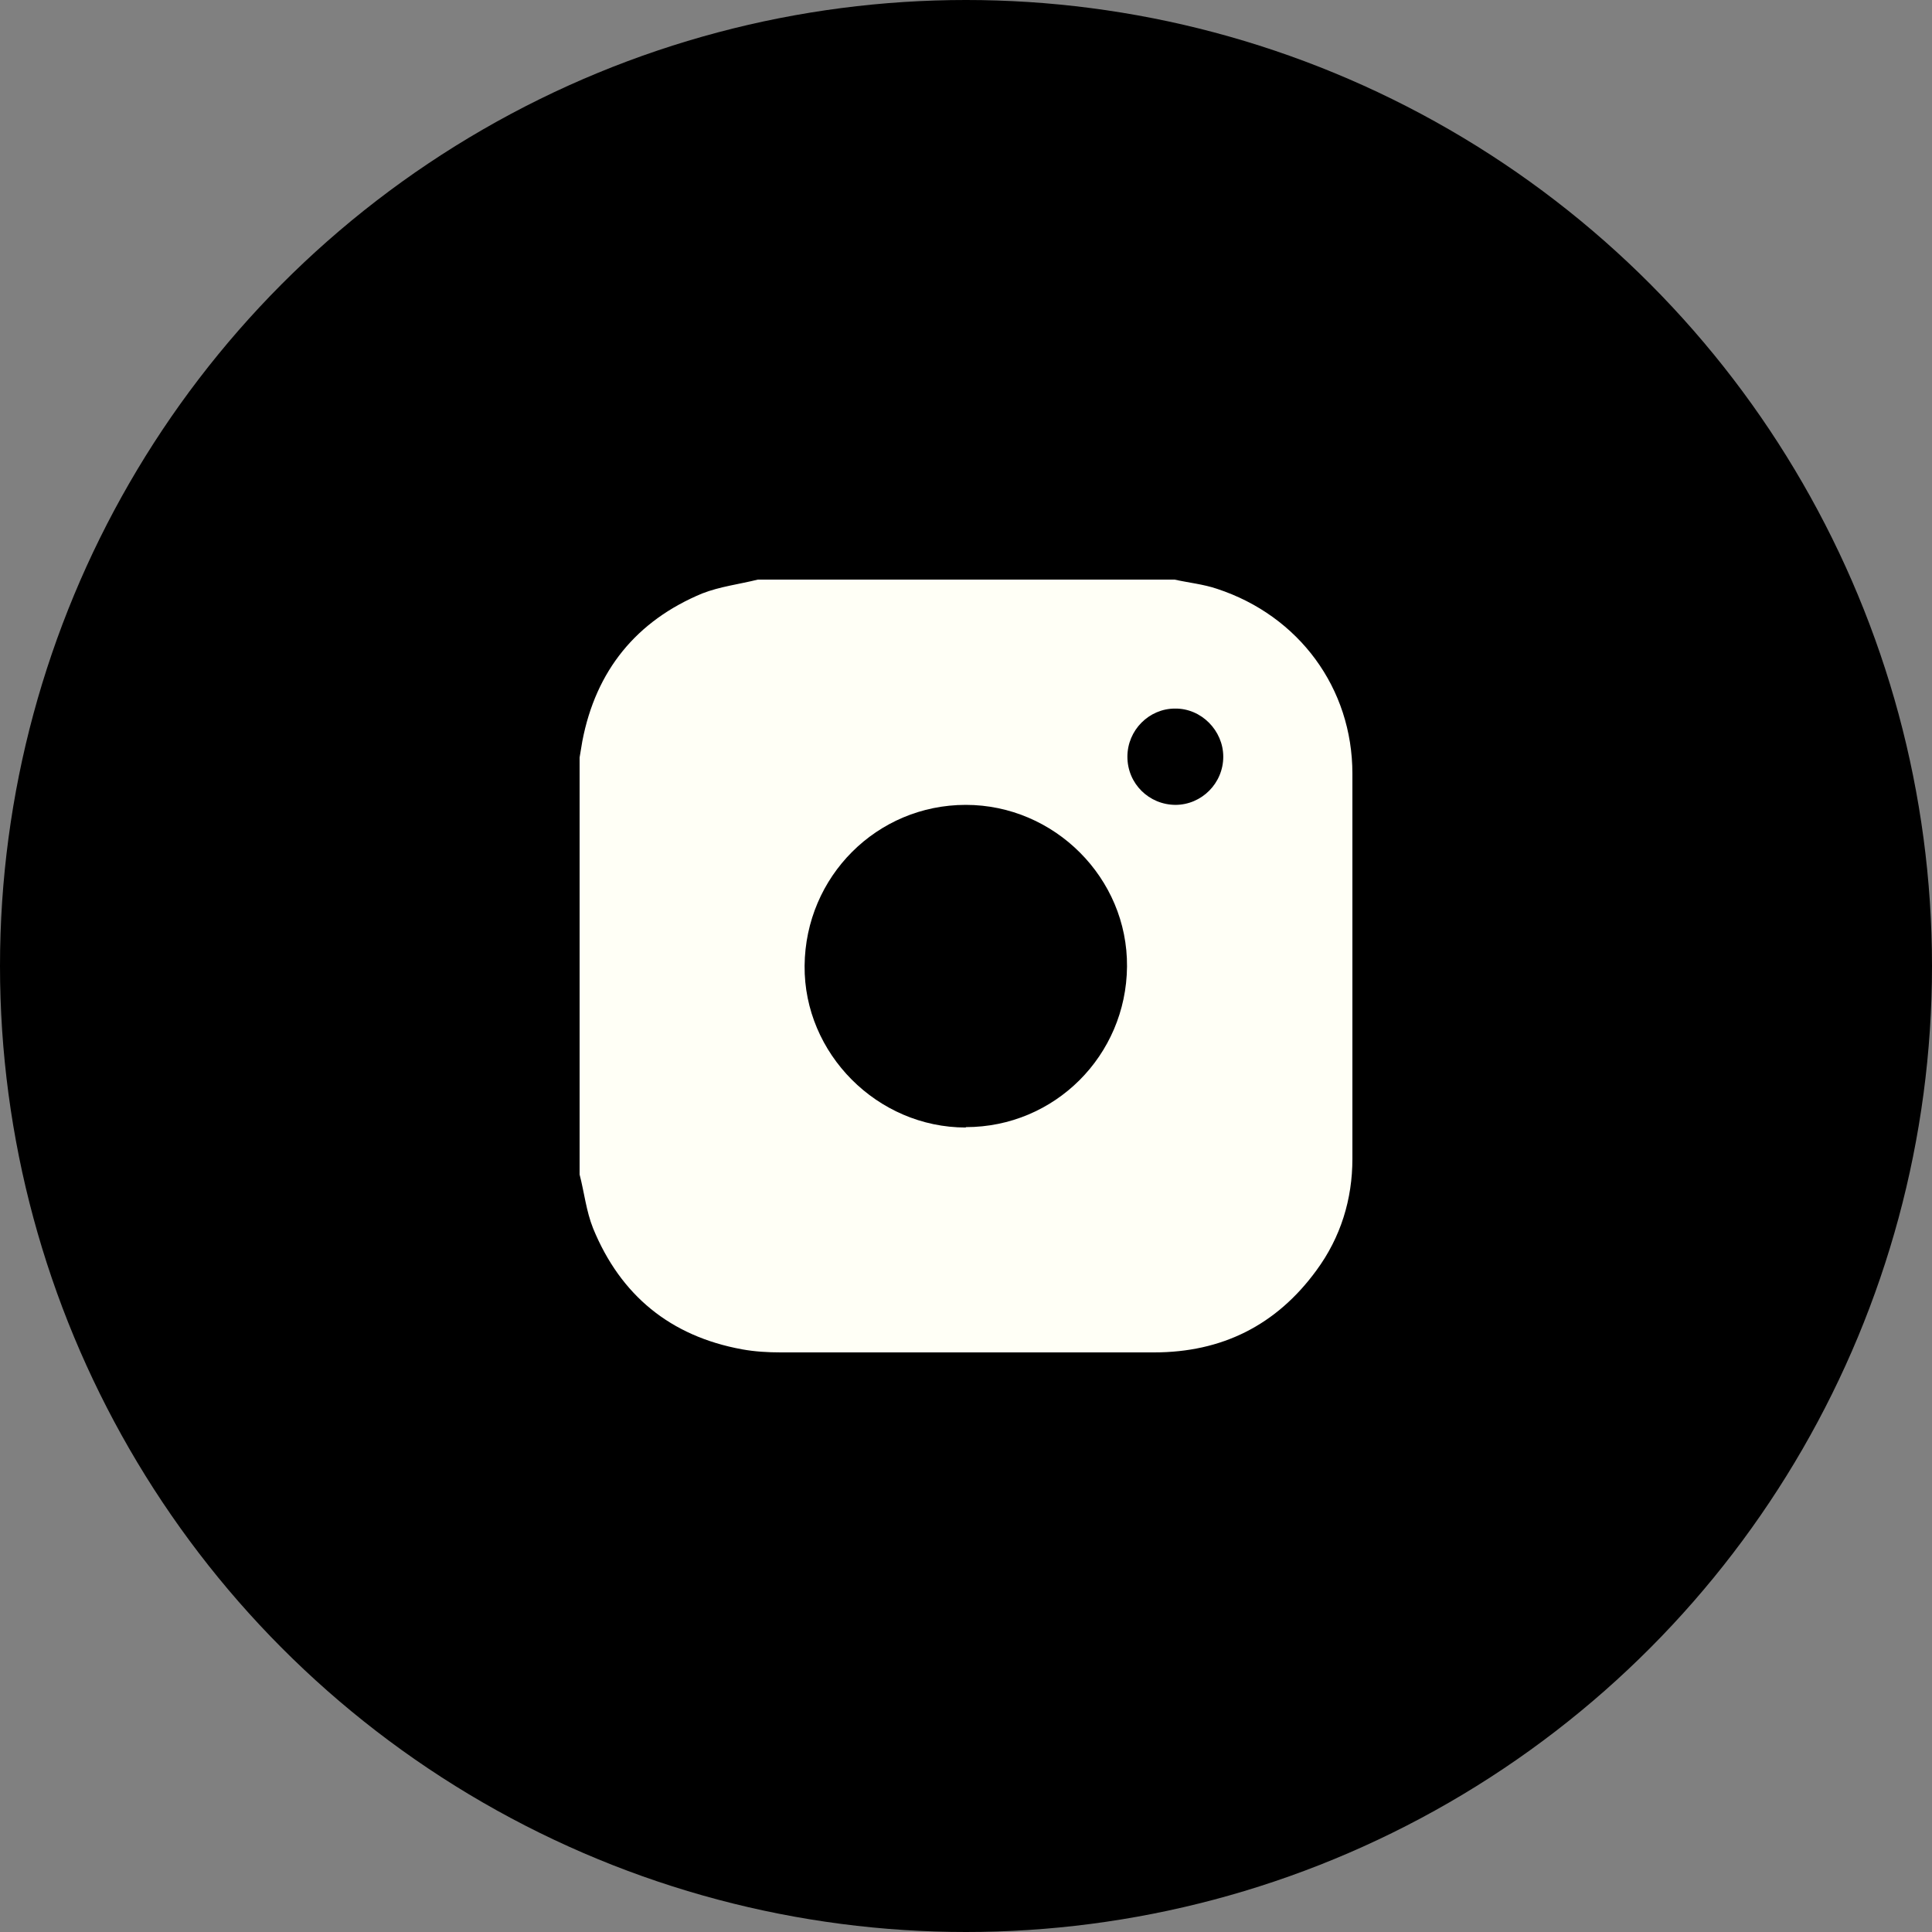 <svg width="50" height="50" viewBox="0 0 50 50" fill="none" xmlns="http://www.w3.org/2000/svg">
<rect x="0" y="0" width="50" height="50" fill="#808080" stroke="none"/>
<circle cx="25" cy="25" r="25" fill="black"/>
<path fill-rule="evenodd" clip-rule="evenodd" d="M30.418 20.83C31.098 20.83 31.658 20.271 31.658 19.584C31.658 18.906 31.088 18.328 30.408 18.338C29.737 18.338 29.177 18.896 29.177 19.584C29.177 20.282 29.737 20.83 30.428 20.83H30.418ZM24.995 29.17C27.296 29.17 29.147 27.317 29.167 25.015C29.187 22.723 27.286 20.83 24.995 20.83C22.694 20.83 20.843 22.683 20.823 24.995C20.803 27.267 22.704 29.18 24.995 29.18V29.17ZM19.592 15H30.398C30.758 15.08 31.148 15.12 31.498 15.239C33.619 15.937 35 17.81 35 20.022C35 23.351 35 26.659 35 29.988C35 31.034 34.7 32.02 34.069 32.877C33.029 34.302 31.618 35 29.867 35C26.646 35 23.424 35 20.203 35C19.872 35 19.532 34.98 19.202 34.92C17.351 34.581 16.061 33.525 15.35 31.791C15.17 31.343 15.12 30.855 15 30.396V19.604C15.02 19.464 15.05 19.325 15.07 19.185C15.42 17.352 16.471 16.066 18.172 15.359C18.632 15.179 19.132 15.12 19.612 15H19.592Z" fill="#FFFFF6"/>
</svg>
